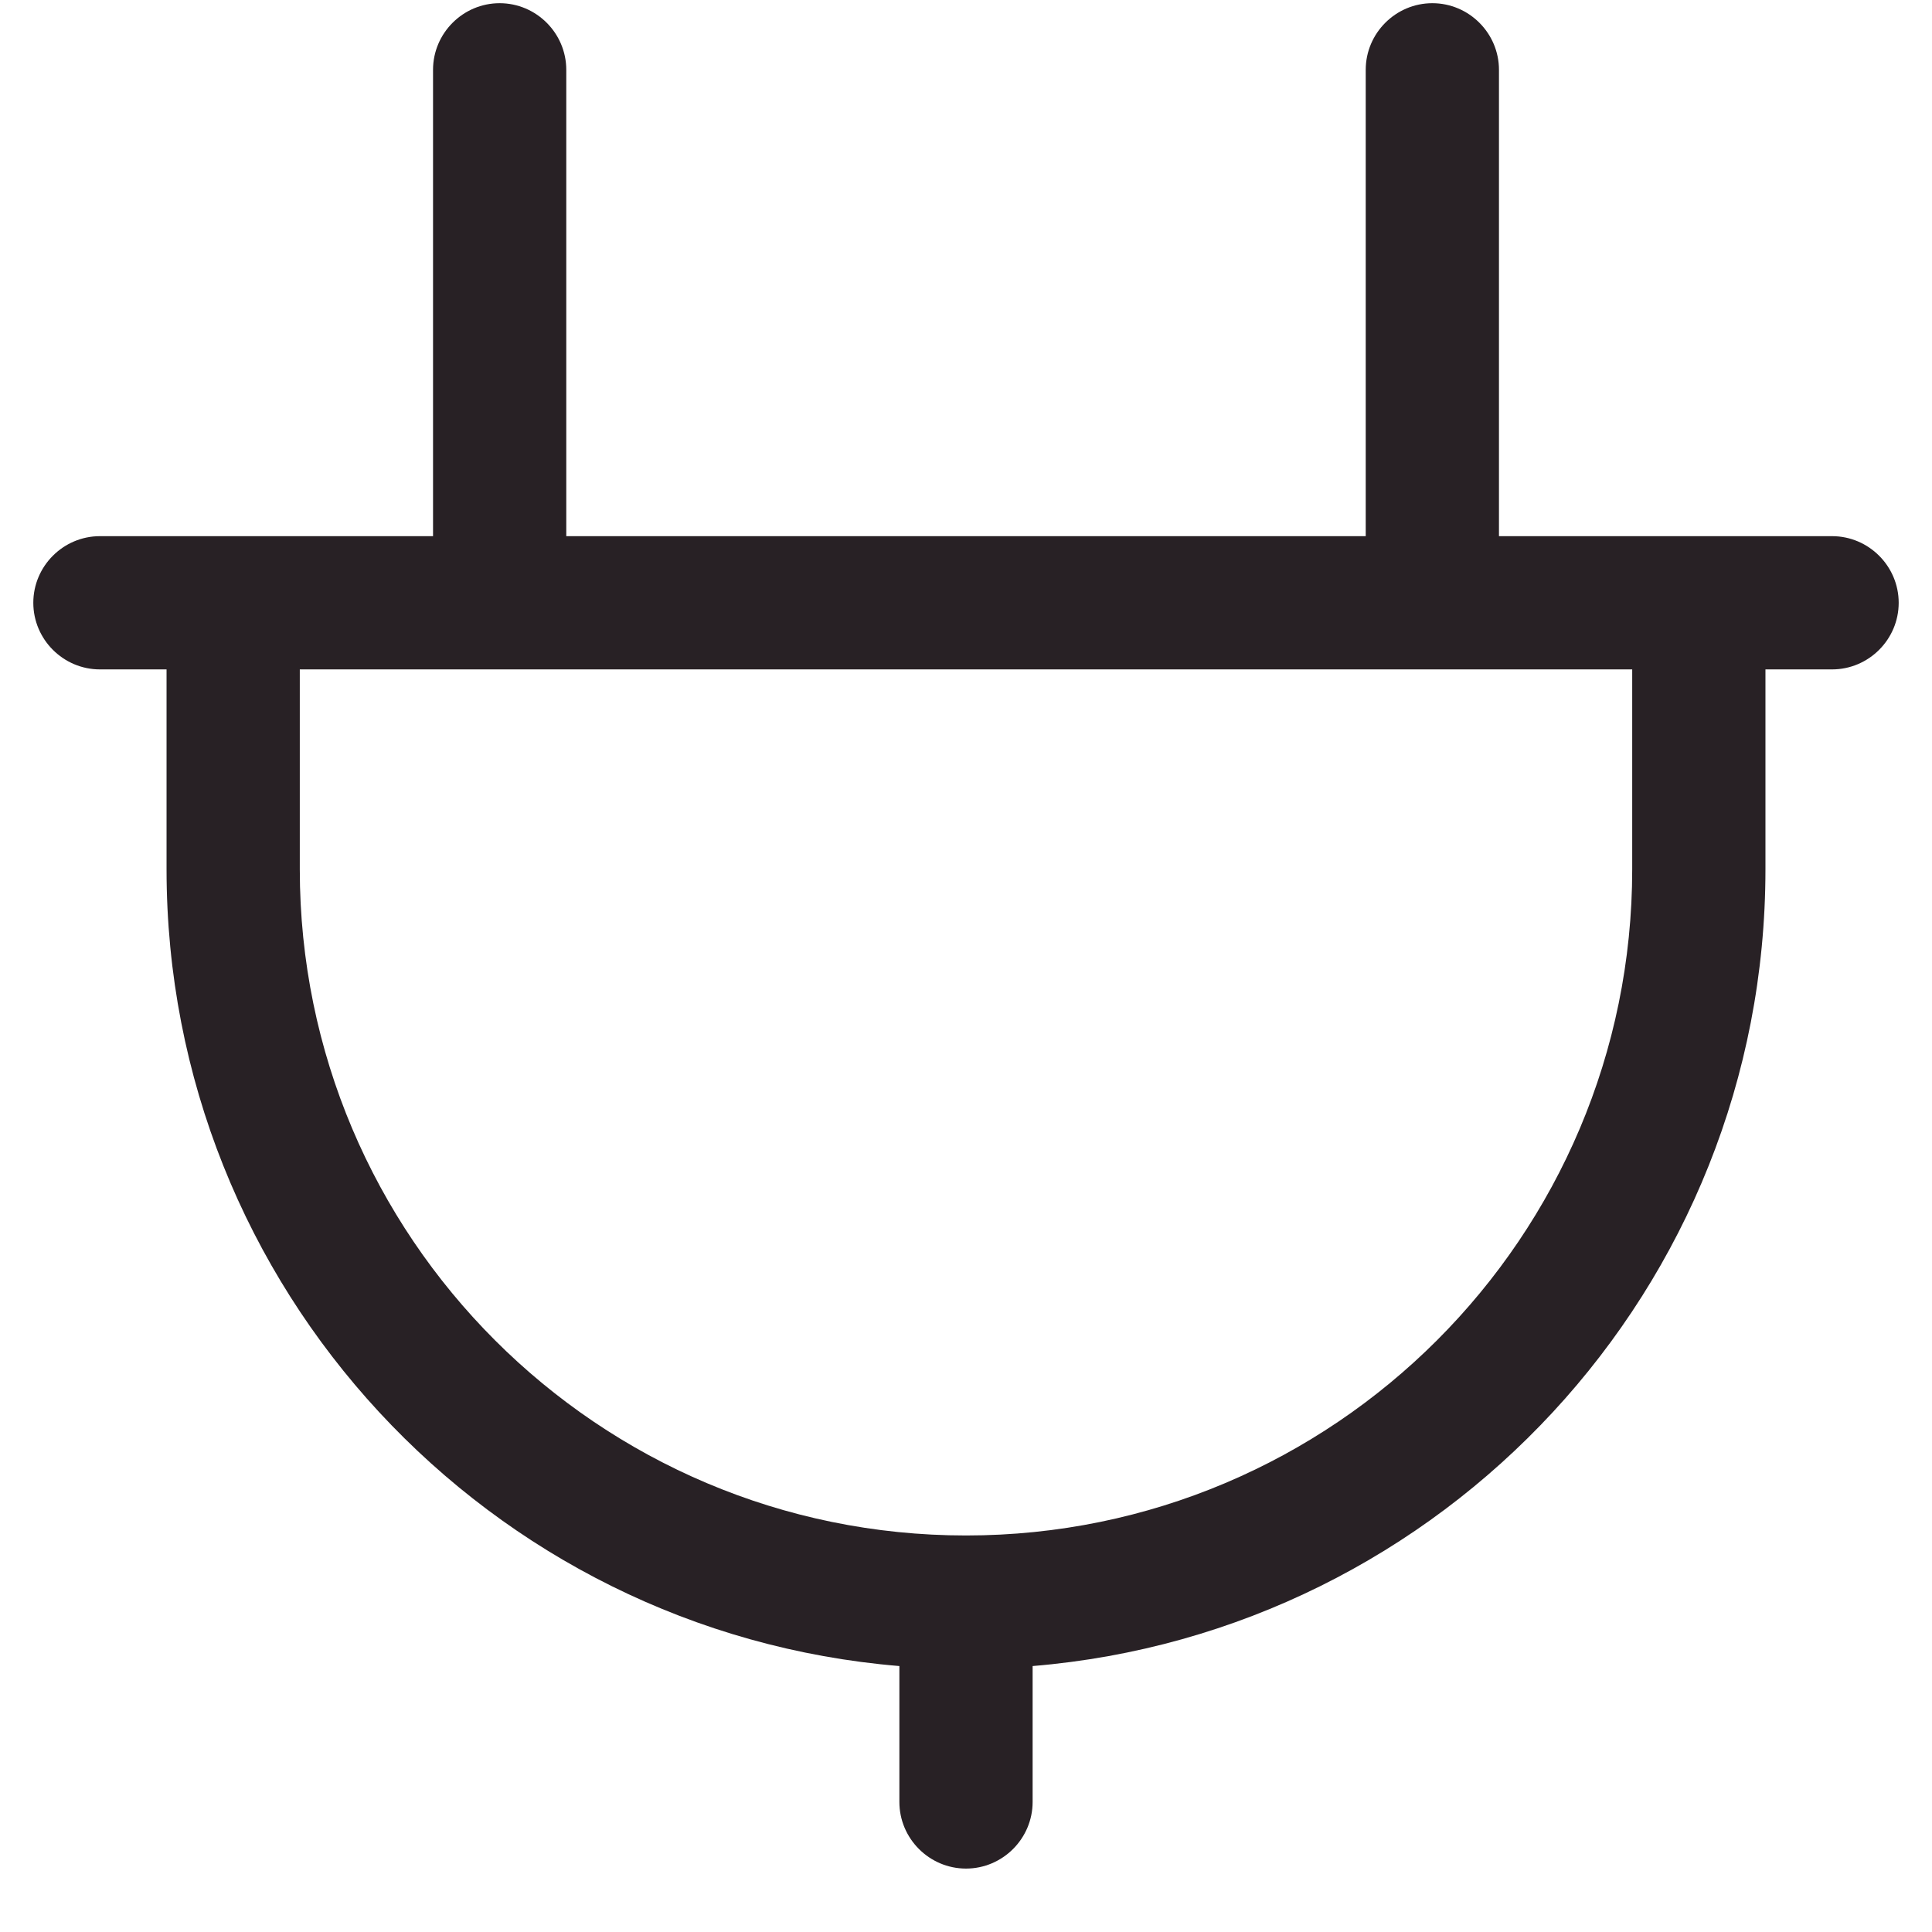 <svg width="29" height="29" viewBox="0 0 29 29" fill="none" xmlns="http://www.w3.org/2000/svg">
<path fill-rule="evenodd" clip-rule="evenodd" d="M15.5 25.008C21.66 24.498 26.5 19.338 26.5 13.048V10.048H27.5C28.05 10.048 28.5 9.598 28.5 9.048C28.5 8.498 28.05 8.048 27.5 8.048H22.5V1.048C22.5 0.498 22.05 0.048 21.5 0.048C20.95 0.048 20.5 0.498 20.5 1.048V8.048H8.5V1.048C8.5 0.498 8.05 0.048 7.5 0.048C6.95 0.048 6.5 0.498 6.5 1.048V8.048H1.5C0.95 8.048 0.5 8.498 0.5 9.048C0.5 9.598 0.95 10.048 1.5 10.048H2.5V13.048C2.5 19.338 7.34 24.498 13.5 25.008V27.048C13.5 27.598 13.95 28.048 14.5 28.048C15.05 28.048 15.5 27.598 15.5 27.048V25.008ZM4.5 10.048V13.048C4.5 18.568 8.98 23.048 14.5 23.048C20.02 23.048 24.5 18.568 24.5 13.048V10.048H4.5Z" fill="#282125"/>
</svg>
